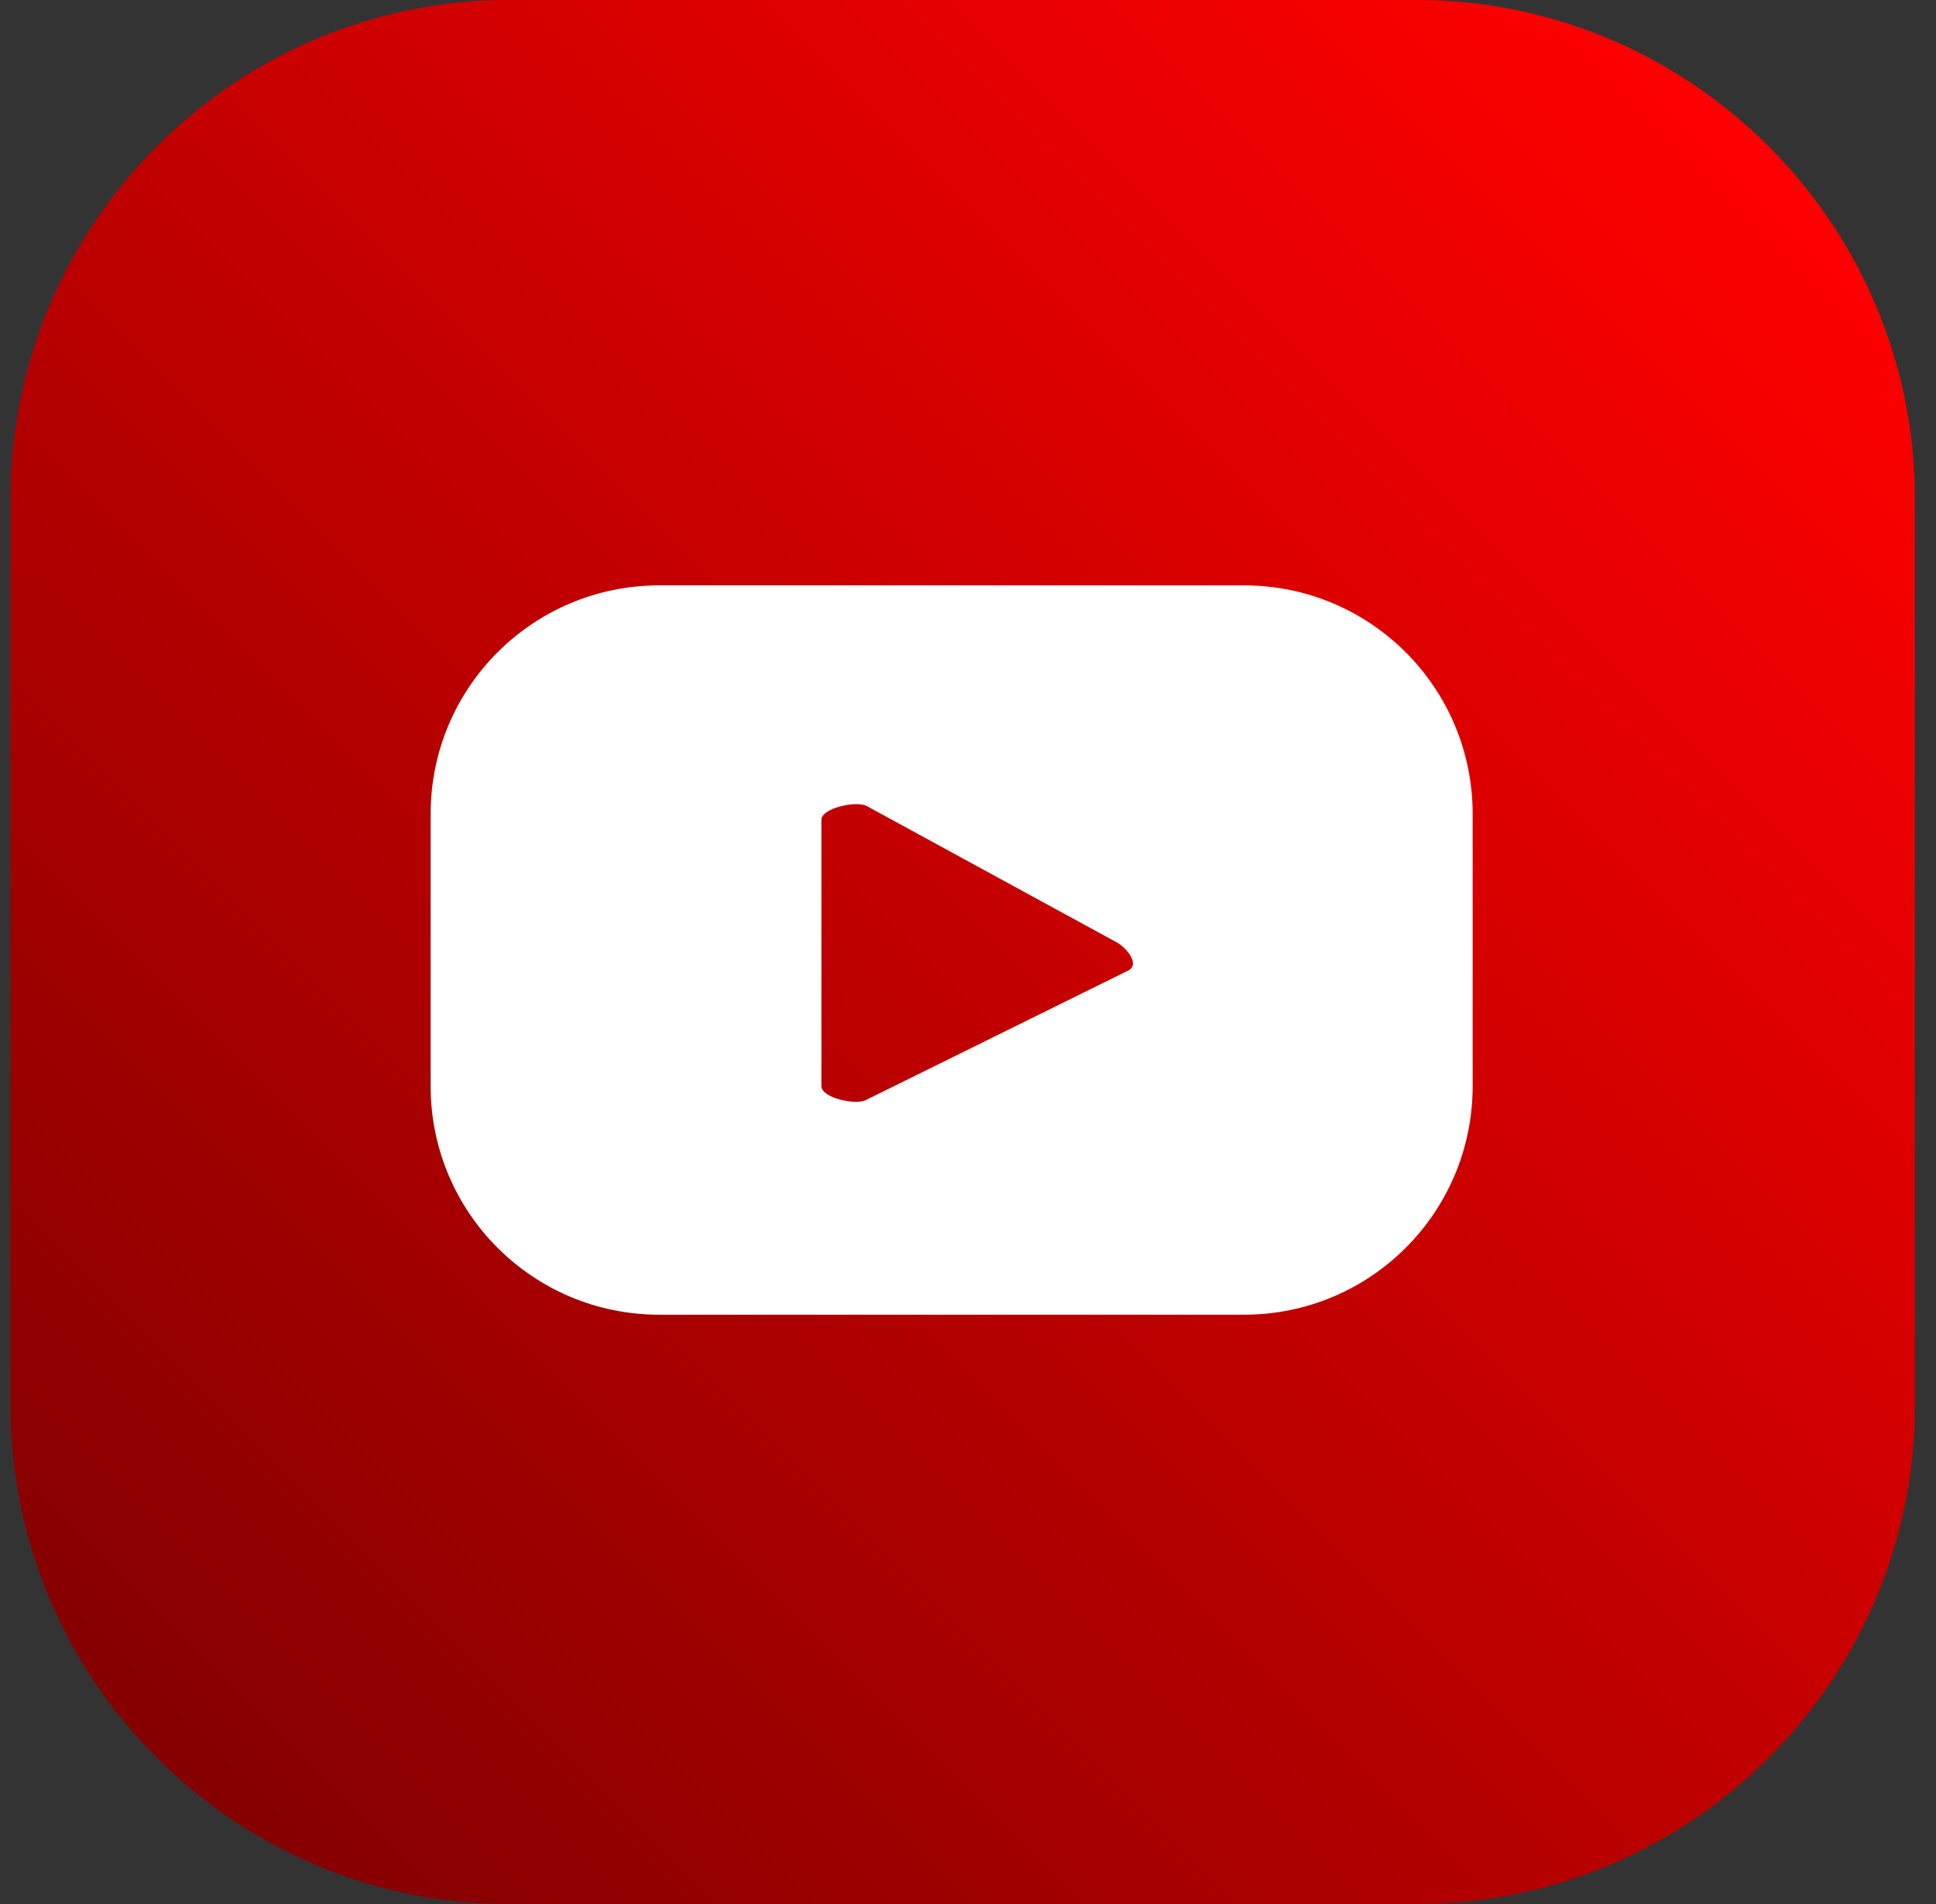 <svg width="61" height="60" viewBox="0 0 61 60" fill="none" xmlns="http://www.w3.org/2000/svg">
<rect x="0" y="0" width="61" height="60" fill="#333333" stroke="none"/>
<path d="M0.333 44.302V15.698C0.333 7.059 7.392 0 16.031 0H44.636C53.275 0 60.333 7.059 60.333 15.698V44.302C60.333 52.941 53.275 60 44.636 60H16.031C7.392 60 0.333 52.941 0.333 44.302Z" fill="url(#paint0_linear_4815_14571)"/>
<path d="M46.401 25.65C46.401 21.669 43.179 18.447 39.198 18.447H20.771C16.79 18.447 13.569 21.669 13.569 25.65V34.227C13.569 38.208 16.79 41.429 20.771 41.429H39.198C43.179 41.429 46.401 38.208 46.401 34.227V25.65ZM35.566 30.575L27.297 34.658C26.968 34.843 25.881 34.596 25.881 34.227V25.834C25.881 25.465 26.989 25.219 27.317 25.404L35.217 29.713C35.545 29.918 35.894 30.39 35.566 30.575Z" fill="white"/>
<defs>
<linearGradient id="paint0_linear_4815_14571" x1="55.728" y1="4.611" x2="4.944" y2="55.395" gradientUnits="userSpaceOnUse">
<stop stop-color="#FF0000"/>
<stop offset="1" stop-color="#850000"/>
</linearGradient>
</defs>
</svg>
